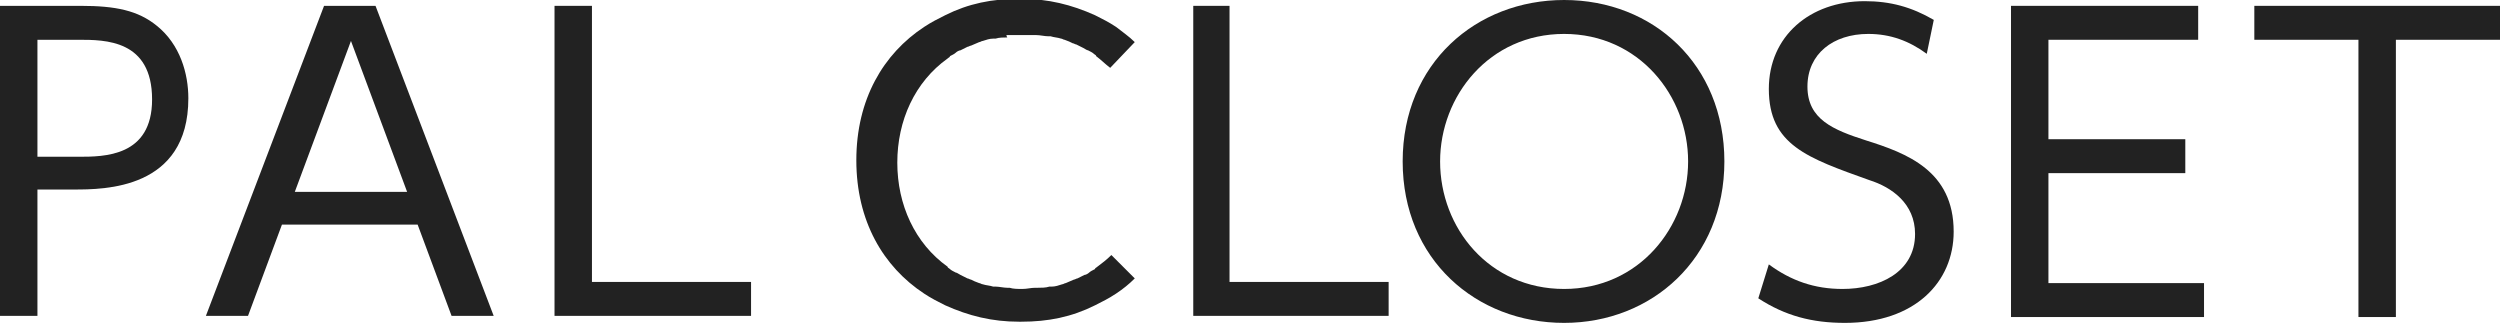 <?xml version="1.0" encoding="utf-8"?>
<!-- Generator: Adobe Illustrator 25.4.2, SVG Export Plug-In . SVG Version: 6.00 Build 0)  -->
<svg version="1.1" id="レイヤー_1" xmlns="http://www.w3.org/2000/svg" xmlns:xlink="http://www.w3.org/1999/xlink" x="0px"
	 y="0px" viewBox="0 0 213.7 27.7" style="enable-background:new 0 0 213.7 27.7;" xml:space="preserve">
<style type="text/css">
	.st0{fill:#222222;}
</style>
<path class="st0" d="M133.7,0c7.6,0,13.7,5.5,13.7,13.8c0,8.3-6.2,13.8-13.7,13.8c-7.5,0-13.8-5.4-13.8-13.8
	C119.9,5.4,126.2,0,133.7,0z M133.7,24.7c6.4,0,10.6-5.3,10.6-10.9c0-5.6-4.2-10.9-10.6-10.9c-6.4,0-10.6,5.3-10.6,10.9
	C123.1,19.5,127.3,24.7,133.7,24.7z"/>
<path class="st0" d="M164.7,4.6c-1.5-1.1-3.1-1.7-5-1.7c-3,0-5.2,1.7-5.2,4.5c0,2.8,2.2,3.7,5,4.6c3.5,1.1,7.5,2.6,7.5,7.8
	c0,4.3-3.3,7.8-9.3,7.8c-2.8,0-5.1-0.6-7.4-2.1l0.9-2.9c1.9,1.4,3.9,2.1,6.3,2.1c3.1,0,6.2-1.4,6.2-4.7c0-2.6-2-4-3.9-4.6
	c-5.3-1.9-8.6-3-8.6-7.8c0-4.5,3.5-7.5,8.2-7.5c2.2,0,4,0.5,5.9,1.6L164.7,4.6z"/>
<polygon class="st0" points="186.8,11.9 186.8,14.8 175.1,14.8 175.1,24.2 188.4,24.2 188.4,27.1 171.9,27.1 171.9,0.5 187.9,0.5 
	187.9,3.4 175.1,3.4 175.1,11.9 "/>
<polygon class="st0" points="204.8,27.1 201.6,27.1 201.6,3.4 192.7,3.4 192.7,0.5 213.7,0.5 213.7,3.4 204.8,3.4 "/>
<path class="st0" d="M6.9,0.5c3,0,4.9,0.4,6.5,1.7c2,1.6,2.7,4.1,2.7,6.2c0,7.8-7.2,7.8-9.8,7.8H3.2v10.8H0V0.5H6.9z M6.7,13.4
	c2.2,0,6.3,0,6.3-4.9c0-5.1-4-5.1-6.3-5.1H3.2v10H6.7z"/>
<path class="st0" d="M24.1,19.2l-2.9,7.8h-3.6L27.7,0.5h4.4l10.1,26.5h-3.6l-2.9-7.8H24.1z M34.8,16.4L30,3.5l-4.8,12.9H34.8z"/>
<path class="st0" d="M50.6,0.5v23.6h13.6v2.9H47.4V0.5H50.6z"/>
<path class="st0" d="M105.1,0.5v23.6h13.6v2.9H102V0.5H105.1z"/>
<path class="st0" d="M95,21.8c-0.4,0.4-0.8,0.7-1.2,1c-0.1,0.1-0.2,0.1-0.2,0.2c-0.2,0.1-0.4,0.2-0.5,0.3c-0.1,0.1-0.3,0.2-0.4,0.2
	c-0.2,0.1-0.4,0.2-0.6,0.3c-0.1,0-0.2,0.1-0.3,0.1c-0.2,0.1-0.5,0.2-0.7,0.3c-0.1,0-0.2,0.1-0.3,0.1c-0.3,0.1-0.6,0.2-0.9,0.2
	c-0.1,0-0.1,0-0.2,0c-0.3,0.1-0.7,0.1-1,0.1c-0.1,0-0.1,0-0.2,0c-0.4,0-0.7,0.1-1.1,0.1c-0.4,0-0.8,0-1.1-0.1c-0.1,0-0.1,0-0.2,0
	c-0.3,0-0.7-0.1-1-0.1c-0.1,0-0.1,0-0.2,0c-0.3-0.1-0.6-0.1-0.9-0.2c-0.1,0-0.2-0.1-0.3-0.1c-0.3-0.1-0.5-0.2-0.7-0.3
	c-0.1,0-0.2-0.1-0.3-0.1c-0.2-0.1-0.4-0.2-0.6-0.3c-0.2-0.1-0.3-0.2-0.4-0.2c-0.2-0.1-0.4-0.2-0.5-0.3c-0.1-0.1-0.2-0.1-0.2-0.2
	c-2.8-2-4.3-5.3-4.3-8.9c0-3.6,1.5-6.9,4.3-8.9c0.1-0.1,0.2-0.1,0.2-0.2c0.2-0.1,0.4-0.2,0.5-0.3c0.1-0.1,0.3-0.2,0.4-0.2
	c0.2-0.1,0.4-0.2,0.6-0.3c0.1,0,0.2-0.1,0.3-0.1c0.2-0.1,0.5-0.2,0.7-0.3c0.1,0,0.2-0.1,0.3-0.1c0.3-0.1,0.6-0.2,0.9-0.2
	c0.1,0,0.1,0,0.2,0c0.3-0.1,0.7-0.1,1-0.1C86,3,86,3,86.1,3C86.5,3,86.8,3,87.2,3C87.6,3,88,3,88.4,3c0.1,0,0.1,0,0.2,0
	c0.3,0,0.7,0.1,1,0.1c0.1,0,0.1,0,0.2,0c0.3,0.1,0.6,0.1,0.9,0.2c0.1,0,0.2,0.1,0.3,0.1c0.3,0.1,0.5,0.2,0.7,0.3
	c0.1,0,0.2,0.1,0.3,0.1c0.2,0.1,0.4,0.2,0.6,0.3c0.2,0.1,0.3,0.2,0.4,0.2c0.2,0.1,0.4,0.2,0.5,0.3c0.1,0.1,0.2,0.1,0.2,0.2
	c0.4,0.3,0.8,0.7,1.2,1l2.1-2.2c-0.5-0.5-1.1-0.9-1.6-1.3l0,0c0,0,0,0,0,0c-0.6-0.4-1.2-0.7-1.8-1c-2-0.9-4-1.4-6.3-1.4
	c0,0,0,0-0.1,0c0,0,0,0-0.1,0c-2.3,0-4.3,0.4-6.3,1.4c-0.6,0.3-1.2,0.6-1.8,1c0,0,0,0,0,0l0,0c-3.5,2.3-5.8,6.2-5.8,11.4
	c0,5.2,2.3,9.1,5.8,11.4l0,0c0,0,0,0,0,0c0.6,0.4,1.2,0.7,1.8,1c2,0.9,4,1.4,6.3,1.4c0,0,0,0,0.1,0c0,0,0,0,0.1,0
	c2.3,0,4.3-0.4,6.3-1.4c0.6-0.3,1.2-0.6,1.8-1c0,0,0,0,0,0l0,0c0.6-0.4,1.1-0.8,1.6-1.3L95,21.8z"/>
</svg>
